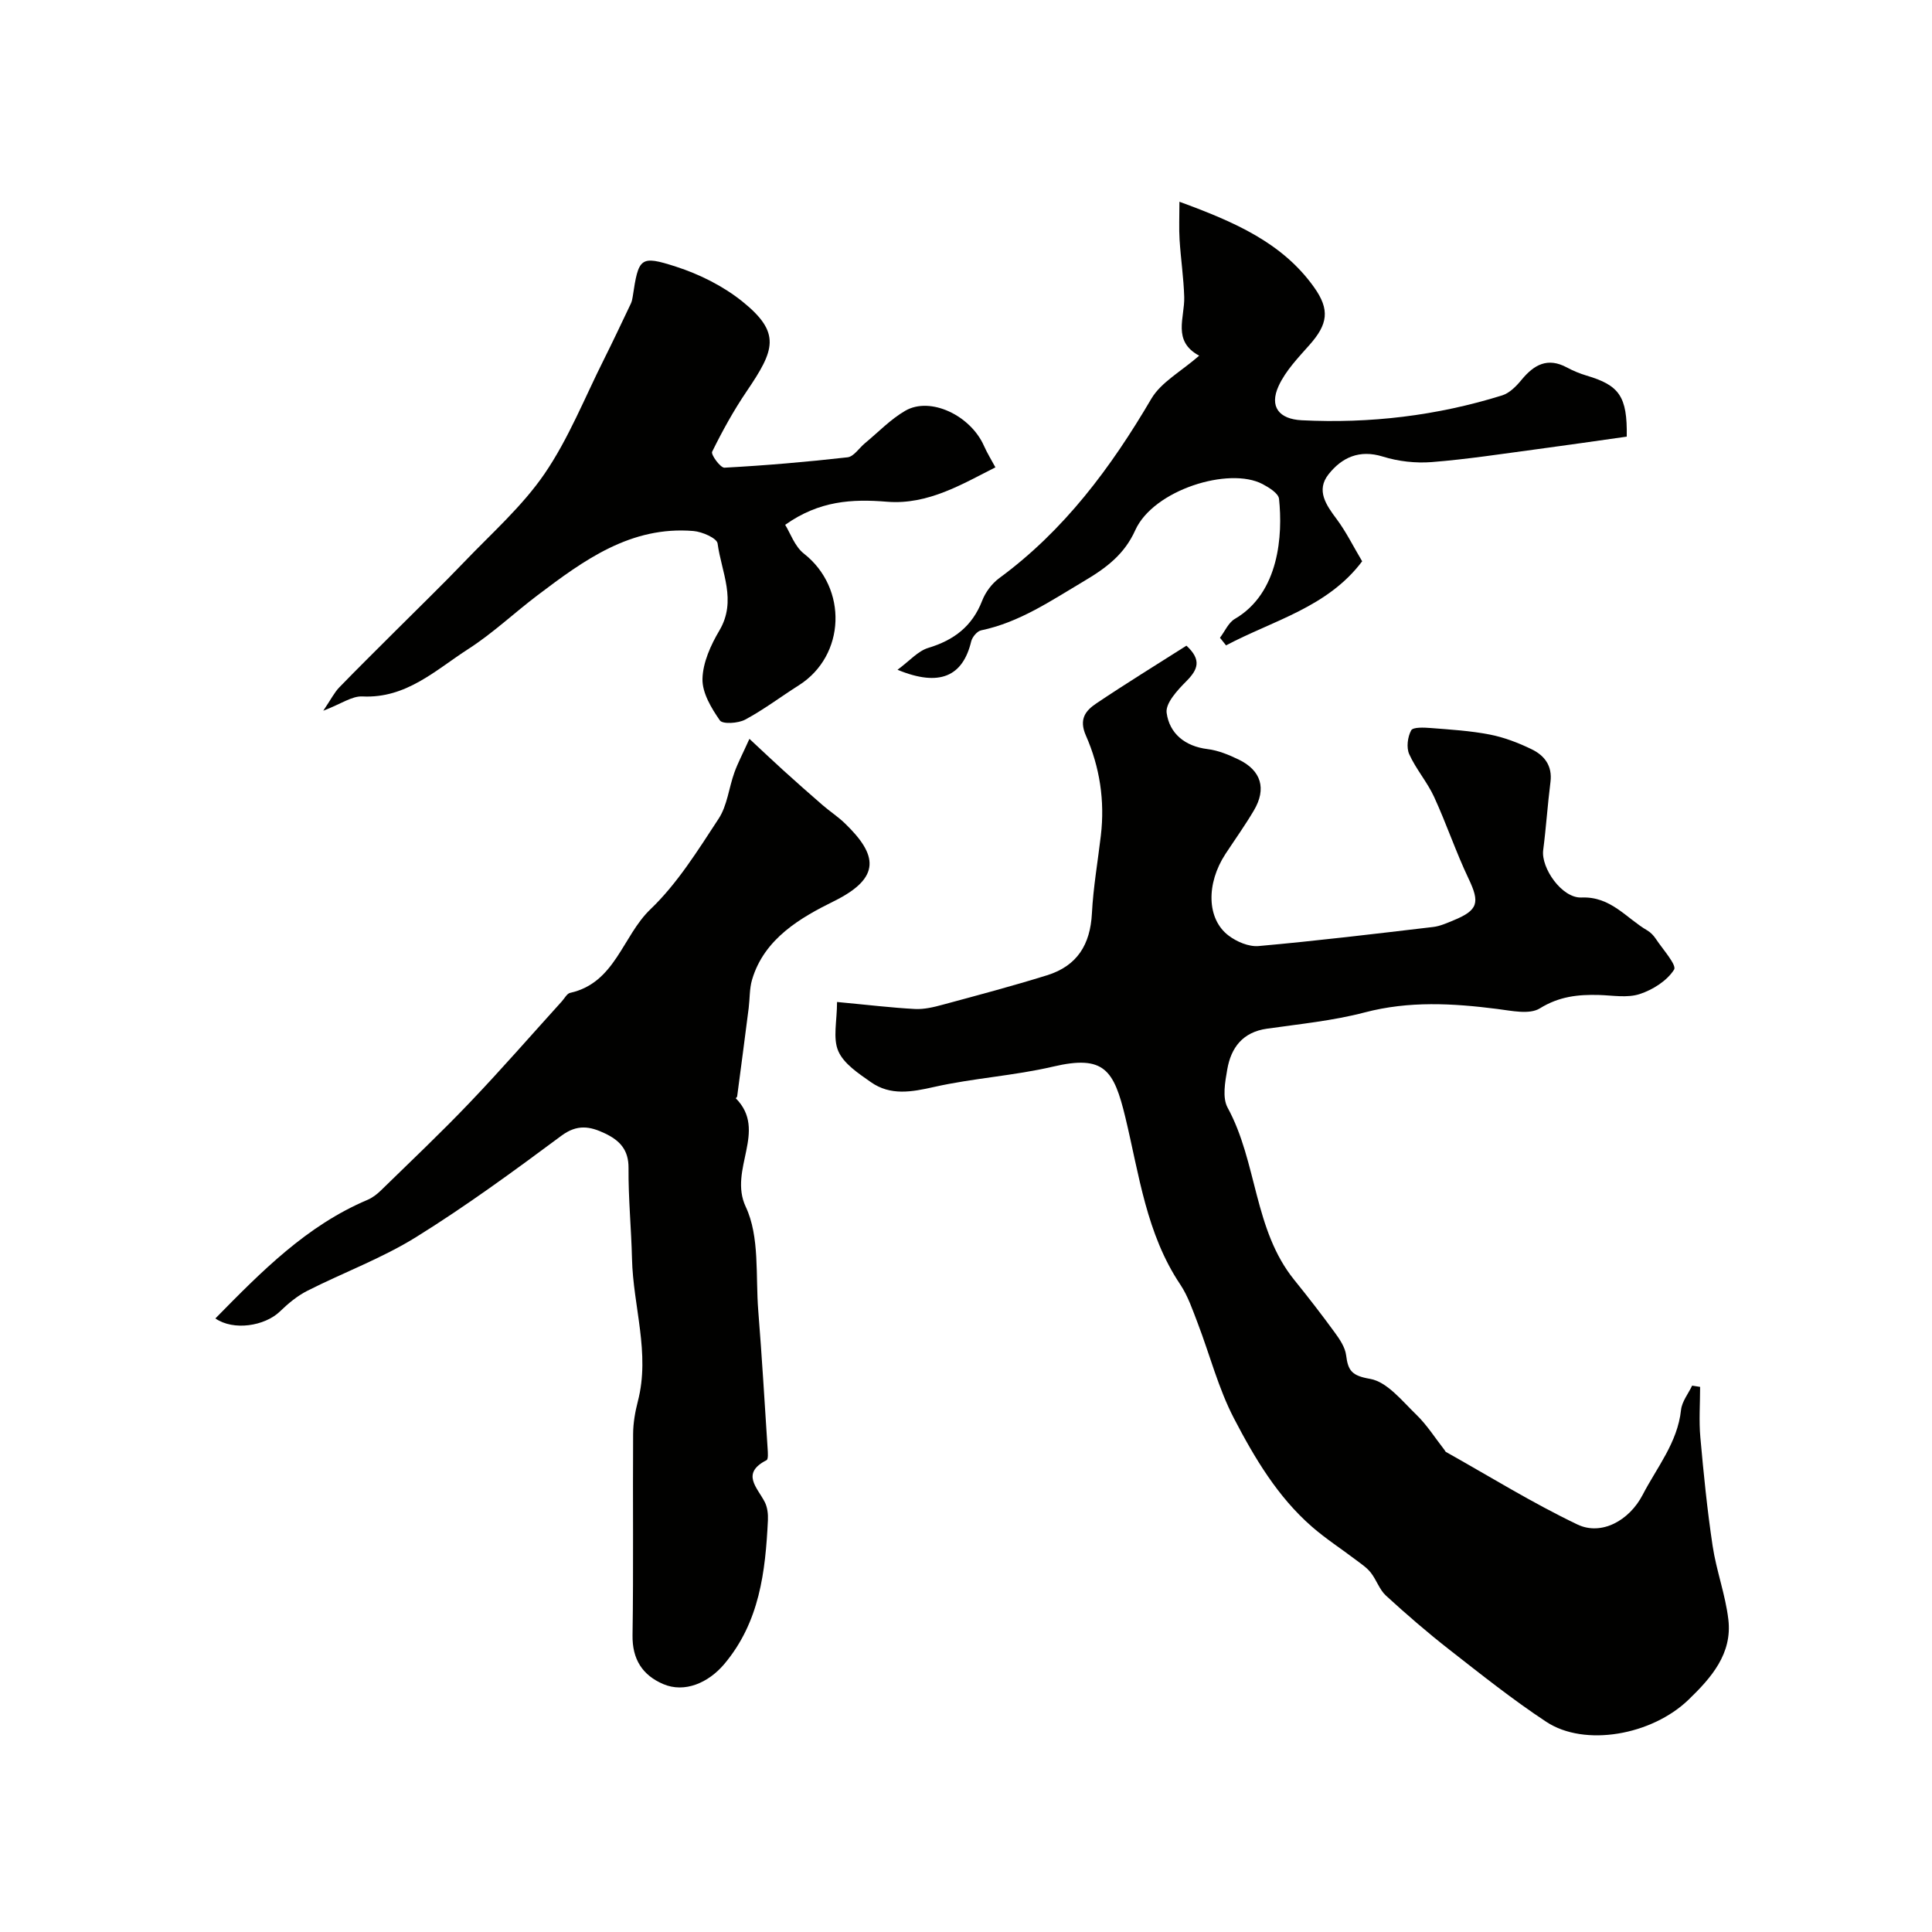 <svg enable-background="new 0 0 400 400" viewBox="0 0 400 400" xmlns="http://www.w3.org/2000/svg"><g fill="#010100"><path d="m173.3 207.45c6.33.59 11.22 1.19 16.13 1.45 1.9.1 3.89-.38 5.76-.89 7.22-1.95 14.45-3.87 21.59-6.09 6.24-1.94 8.96-6.36 9.29-12.83.28-5.39 1.22-10.74 1.85-16.1.85-7.18-.22-14.18-3.1-20.71-1.49-3.39-.06-5.15 2.14-6.63 6.17-4.15 12.52-8.05 18.68-11.97 3.22 2.97 2.35 4.97-.02 7.36-1.82 1.83-4.35 4.55-4.08 6.54.57 4.25 3.76 6.93 8.46 7.51 2.21.27 4.41 1.18 6.44 2.16 4.69 2.26 5.82 6.05 3.17 10.53-1.82 3.09-3.92 6.02-5.89 9.02-4.01 6.13-3.9 13.45.63 16.89 1.69 1.29 4.21 2.36 6.23 2.18 12.07-1.08 24.11-2.53 36.15-3.95 1.43-.17 2.82-.81 4.17-1.36 5.17-2.11 5.51-3.7 3.15-8.65-2.63-5.52-4.58-11.37-7.14-16.93-1.42-3.08-3.76-5.75-5.15-8.84-.61-1.37-.33-3.58.41-4.93.39-.7 2.67-.59 4.06-.48 4.08.32 8.21.57 12.21 1.35 2.98.58 5.92 1.71 8.66 3.04 2.65 1.28 4.33 3.42 3.91 6.77-.6 4.7-.9 9.43-1.51 14.13-.47 3.67 3.87 9.97 7.92 9.8 6.09-.26 9.26 4.27 13.64 6.82.7.41 1.32 1.07 1.77 1.75 1.42 2.15 4.37 5.41 3.77 6.36-1.46 2.31-4.4 4.17-7.12 5.06-2.56.84-5.61.27-8.44.19-4.32-.12-8.25.3-12.23 2.77-2.16 1.34-5.88.49-8.84.12-9.19-1.17-18.24-1.69-27.42.72-6.59 1.73-13.47 2.4-20.25 3.37-5.01.71-7.43 3.92-8.21 8.44-.45 2.59-1.05 5.84.07 7.9 6.17 11.31 5.39 25.27 13.8 35.67 2.88 3.56 5.68 7.18 8.38 10.88 1.03 1.41 2.15 3.06 2.36 4.72.4 3.21 1.19 4.24 4.96 4.89 3.52.61 6.6 4.54 9.53 7.37 2.25 2.17 3.96 4.9 5.9 7.38.1.13.15.31.28.38 9.04 5.07 17.89 10.56 27.22 15.02 4.97 2.37 10.74-.81 13.51-6.15 2.95-5.7 7.22-10.8 7.94-17.57.19-1.74 1.5-3.36 2.3-5.03.55.09 1.1.18 1.65.26 0 3.49-.26 6.99.05 10.45.67 7.51 1.42 15.02 2.54 22.47.77 5.14 2.66 10.12 3.26 15.27.82 7.06-3.52 12.01-8.22 16.55-7.64 7.39-21.54 9.84-29.47 4.61-6.95-4.58-13.5-9.81-20.07-14.94-4.53-3.54-8.89-7.31-13.13-11.19-1.36-1.25-1.97-3.28-3.15-4.77-.82-1.04-1.99-1.81-3.06-2.62-3.03-2.3-6.25-4.38-9.12-6.88-7.1-6.19-11.87-14.23-16.12-22.39-3.24-6.21-5.01-13.17-7.53-19.76-1.05-2.73-2.01-5.6-3.61-8-7.03-10.49-8.51-22.74-11.36-34.57-2.38-9.88-4.39-13.02-14.97-10.54-8.08 1.89-16.48 2.38-24.58 4.2-4.7 1.06-9.09 1.88-13.18-1.01-2.54-1.79-5.57-3.77-6.71-6.4-1.16-2.67-.26-6.23-.26-10.17z"/><path d="m44.59 272.97c9.61-9.79 18.91-19.22 31.47-24.54 1.02-.43 1.98-1.16 2.78-1.94 6.18-6.03 12.46-11.97 18.42-18.22 6.52-6.83 12.73-13.96 19.07-20.96.56-.62 1.05-1.61 1.72-1.75 9.34-2.07 10.82-11.76 16.62-17.31 5.58-5.34 9.82-12.2 14.11-18.74 1.79-2.72 2.12-6.38 3.26-9.55.69-1.94 1.67-3.77 3.12-6.99 2.84 2.64 4.91 4.61 7.03 6.53 2.68 2.43 5.39 4.83 8.13 7.2 1.48 1.28 3.15 2.37 4.56 3.72 6.77 6.52 7.69 11.26-2.22 16.16-6.79 3.36-14.44 7.68-16.96 16.28-.54 1.85-.45 3.88-.69 5.82-.78 6.11-1.58 12.22-2.39 18.33-.02.14-.3.36-.29.37 6.69 6.77-1.58 14.72 2.07 22.48 2.92 6.21 2.01 14.26 2.59 21.51.76 9.52 1.32 19.05 1.94 28.58.05.8.16 2.16-.22 2.36-5.35 2.73-1.95 5.63-.39 8.64.57 1.09.73 2.53.67 3.79-.52 10.68-1.72 21.1-9.05 29.8-3.26 3.86-8.19 6.03-12.63 4.13-4.27-1.83-6.43-5.11-6.35-10.12.21-13.88.03-27.76.12-41.65.01-2.26.41-4.57.98-6.77 2.59-9.97-.98-19.65-1.21-29.49-.15-6.28-.77-12.55-.72-18.82.03-3.81-1.87-5.73-4.9-7.17-3.09-1.47-5.73-1.93-8.98.48-9.82 7.29-19.72 14.55-30.09 20.99-7.08 4.4-15.06 7.34-22.54 11.13-2.09 1.06-3.99 2.65-5.69 4.3-3.13 2.99-9.56 4.03-13.34 1.42z"/><path d="m162.56 108.66c1.06 1.69 1.97 4.47 3.89 5.97 9.09 7.13 8.66 21.09-1.07 27.26-3.71 2.35-7.24 5.03-11.1 7.1-1.45.78-4.68.98-5.24.16-1.77-2.54-3.67-5.71-3.6-8.6.08-3.38 1.71-6.99 3.5-10.01 3.67-6.2.42-12.09-.37-18.02-.15-1.1-3.19-2.43-4.99-2.58-12.96-1.08-22.68 6.03-32.26 13.28-4.83 3.65-9.28 7.88-14.35 11.14-6.75 4.34-12.85 10.29-21.94 9.83-2.16-.11-4.41 1.55-8.1 2.96 1.62-2.4 2.29-3.77 3.3-4.82 3.82-3.95 7.75-7.8 11.63-11.69 4.76-4.76 9.6-9.44 14.26-14.3 5.7-5.96 12.03-11.54 16.64-18.28 4.96-7.26 8.27-15.66 12.25-23.59 1.92-3.83 3.74-7.72 5.59-11.59.21-.44.32-.94.39-1.42 1.22-8.11 1.51-8.66 8.97-6.25 4.87 1.57 9.77 4.02 13.74 7.21 8.1 6.52 6.67 10.07.9 18.58-2.7 3.98-5.04 8.22-7.16 12.53-.29.59 1.71 3.34 2.55 3.3 8.51-.46 17.02-1.19 25.49-2.15 1.29-.15 2.39-1.92 3.6-2.92 2.76-2.28 5.29-4.95 8.35-6.72 5.18-3 13.5.96 16.29 7.27.67 1.52 1.56 2.94 2.37 4.45-6.71 3.37-13.93 7.81-22.43 7.12-7.26-.6-14.05-.22-21.1 4.78z"/><path d="m248.28 73.64c-5.63-3.02-2.97-7.86-3.1-12.16-.12-3.95-.71-7.88-.96-11.83-.15-2.37-.03-4.75-.03-7.88 11.49 4.21 21.28 8.48 27.85 17.67 3.36 4.7 2.87 7.69-.92 11.97-2.35 2.65-4.94 5.34-6.39 8.49-1.99 4.33.11 6.87 4.76 7.11 14.15.71 28.01-.94 41.52-5.15 1.53-.48 2.93-1.91 4-3.21 2.59-3.15 5.4-4.72 9.4-2.57 1.28.69 2.66 1.26 4.06 1.68 6.77 2 8.47 4.29 8.33 12.64-6.04.85-12.26 1.76-18.49 2.59-7.28.97-14.56 2.1-21.88 2.68-3.34.26-6.93-.14-10.13-1.14-4.87-1.51-8.5.2-11.24 3.67-2.64 3.34-.49 6.37 1.7 9.3 1.93 2.59 3.38 5.55 5.26 8.71-7.16 9.54-18.4 12.22-28.18 17.41-.42-.53-.84-1.05-1.26-1.58 1.01-1.32 1.74-3.11 3.06-3.89 9.27-5.39 9.95-17.48 9.17-24.87-.12-1.14-2.06-2.34-3.4-3.05-6.93-3.66-22.6 1.18-26.37 9.55-2.2 4.88-5.81 7.7-10.6 10.53-6.89 4.08-13.34 8.53-21.32 10.2-.82.17-1.82 1.38-2.04 2.27-1.73 7.24-6.52 9.5-15.26 5.89 2.49-1.83 4.22-3.88 6.37-4.53 5.33-1.61 9.11-4.48 11.16-9.78.68-1.76 2.01-3.54 3.53-4.66 13.47-9.9 23.13-22.9 31.5-37.16 2.03-3.43 6.18-5.64 9.9-8.9z"/></g></svg>